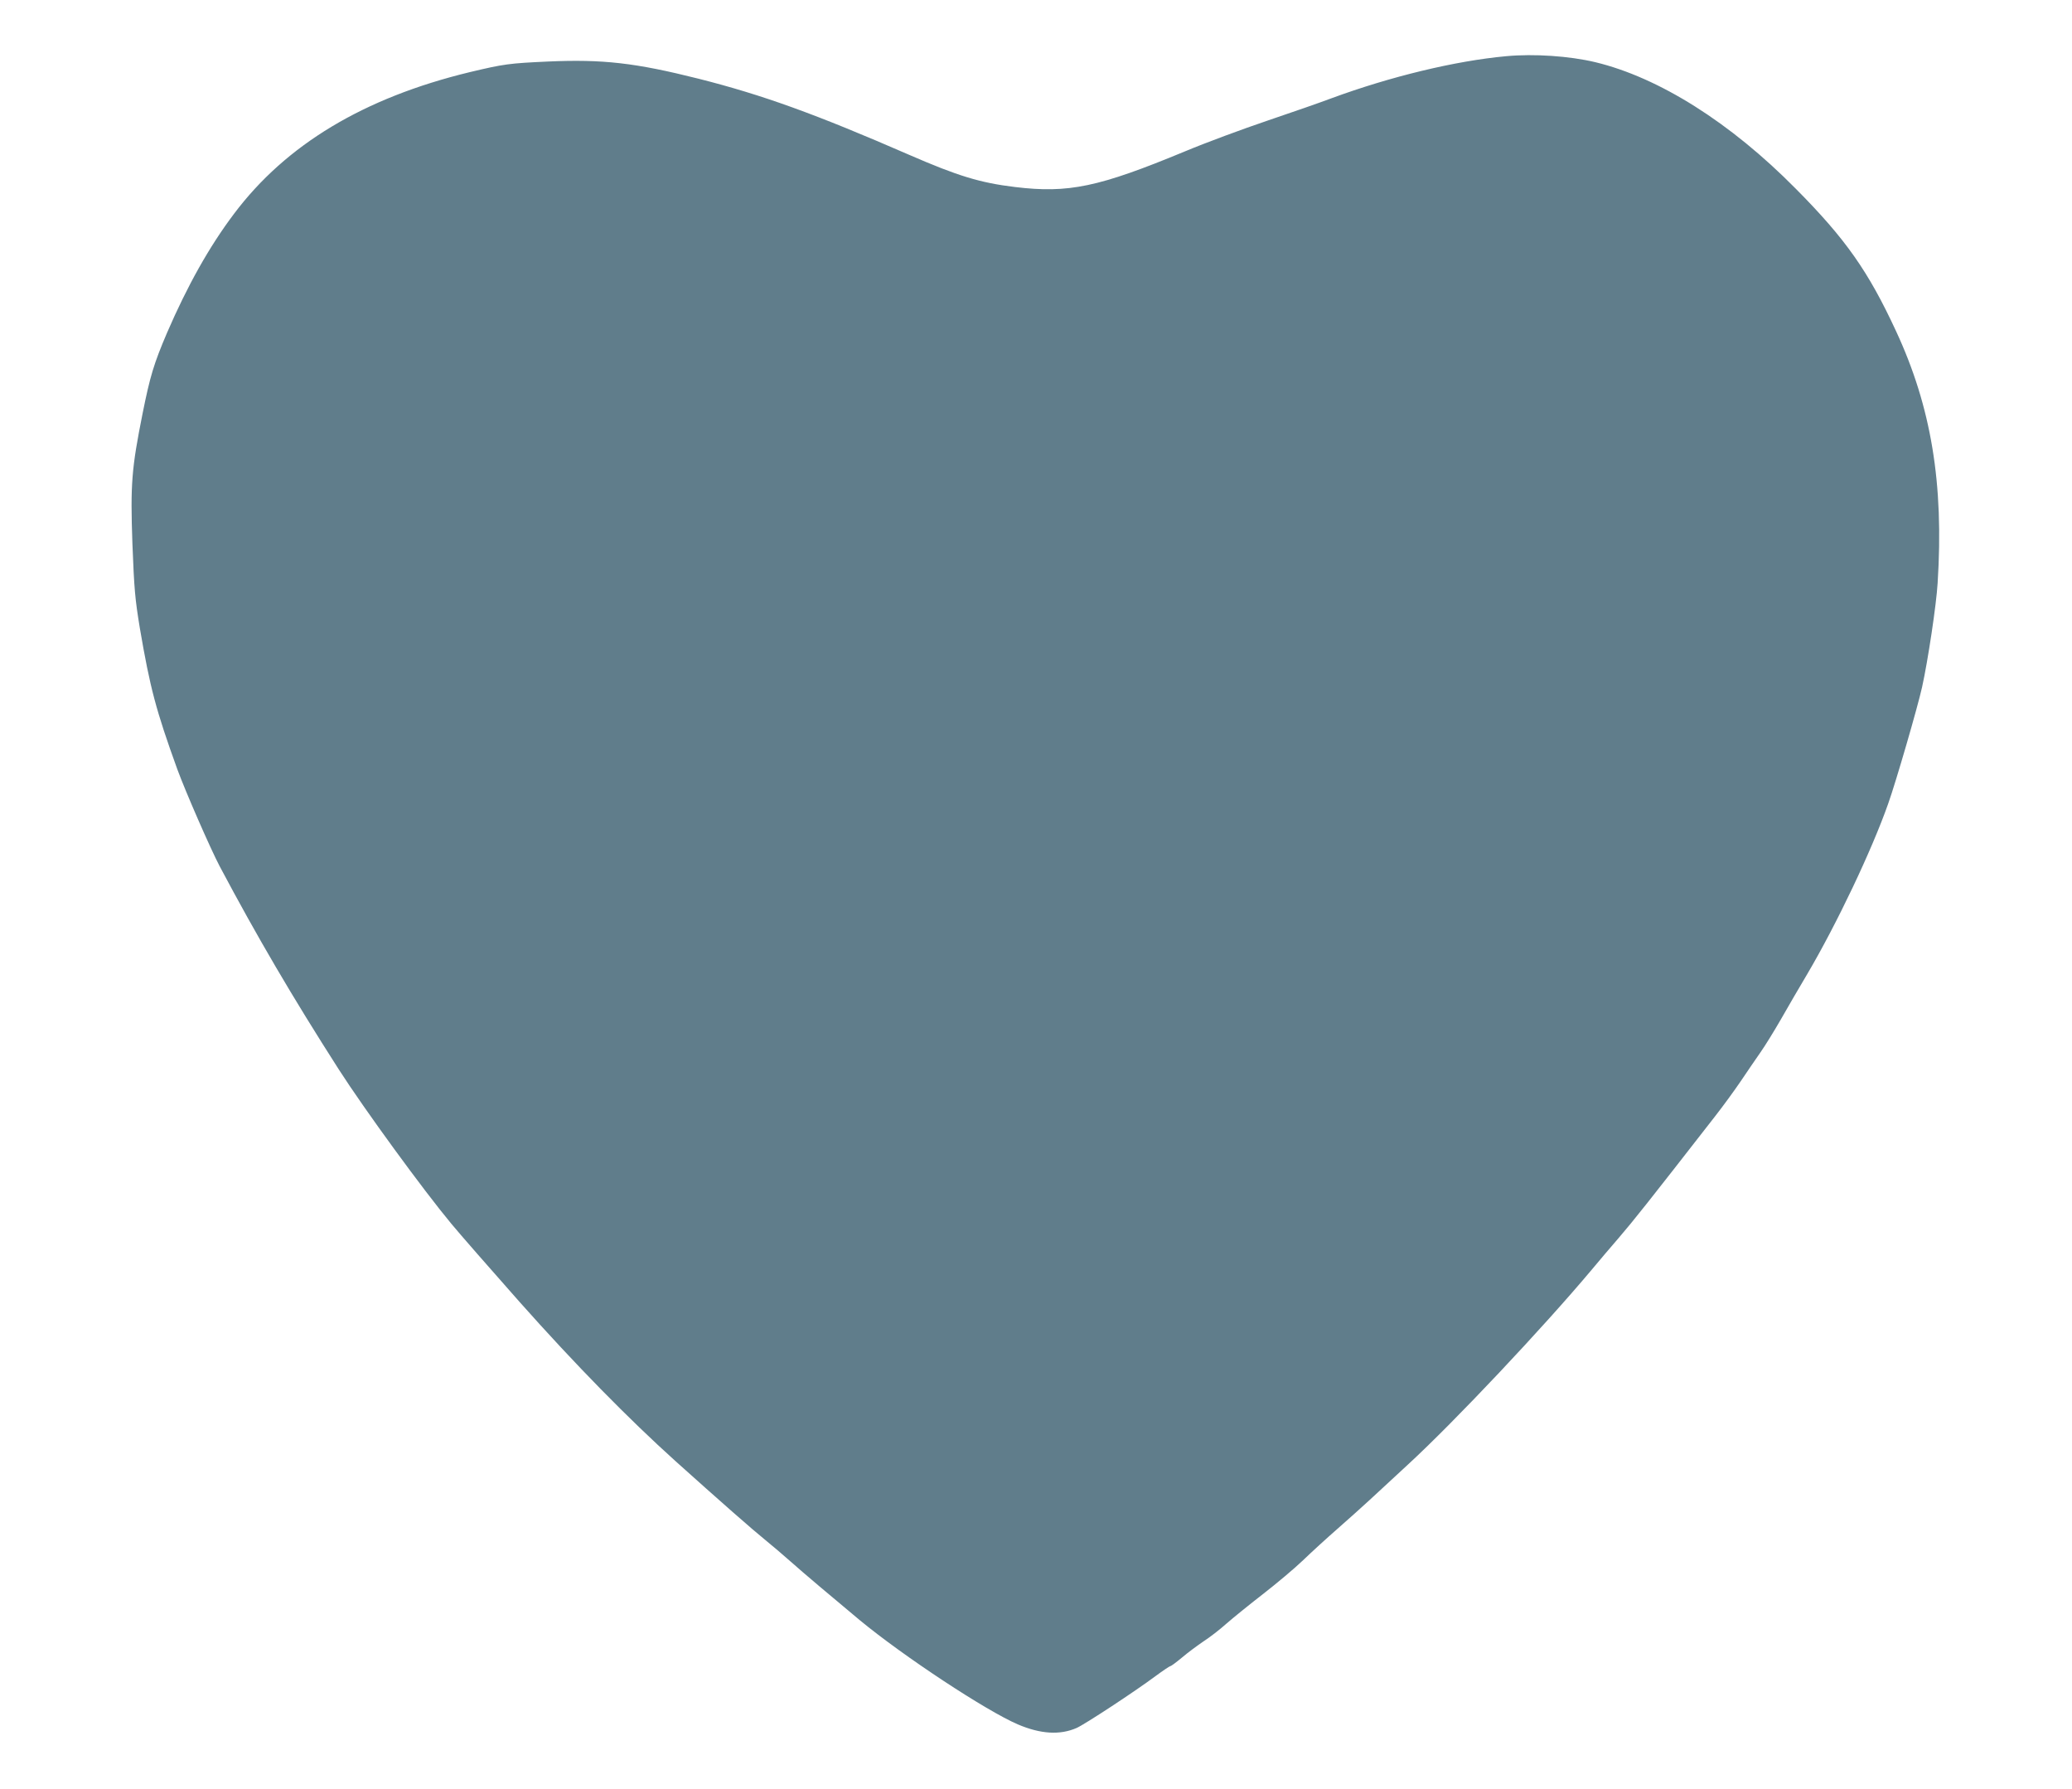 <?xml version="1.0" standalone="no"?>
<!DOCTYPE svg PUBLIC "-//W3C//DTD SVG 20010904//EN"
 "http://www.w3.org/TR/2001/REC-SVG-20010904/DTD/svg10.dtd">
<svg version="1.0" xmlns="http://www.w3.org/2000/svg"
 width="1280pt" height="1105pt" viewBox="0 0 1280 1105"
 preserveAspectRatio="xMidYMid meet">
<g transform="translate(0,1105) scale(0.1,-0.1)"
fill="#607d8b" stroke="none">
<path d="M9305 10703 c-316 -29 -716 -126 -1080 -260 -66 -25 -244 -87 -395
-138 -151 -51 -381 -136 -510 -190 -533 -221 -719 -260 -1050 -220 -215 26
-353 68 -654 199 -581 253 -906 370 -1301 470 -390 98 -591 121 -930 106 -240
-11 -271 -15 -485 -66 -652 -158 -1133 -447 -1454 -874 -154 -204 -289 -446
-414 -735 -82 -192 -105 -269 -151 -498 -68 -340 -76 -436 -63 -805 11 -283
16 -339 46 -522 63 -368 99 -505 231 -870 50 -137 206 -494 262 -600 231 -435
448 -805 736 -1255 160 -249 522 -745 696 -954 53 -64 242 -280 420 -481 345
-388 674 -723 965 -985 273 -245 473 -421 556 -488 41 -33 111 -93 155 -132
75 -67 259 -222 426 -361 271 -224 783 -561 977 -644 141 -60 260 -67 363 -22
50 22 358 224 487 320 46 34 88 62 92 62 5 0 37 24 72 53 35 30 95 74 133 100
39 25 102 74 141 109 40 35 141 117 225 182 85 66 197 160 249 210 52 50 146
136 209 191 63 55 153 136 201 180 48 44 155 143 238 220 289 266 837 848
1134 1202 45 55 122 144 169 199 92 107 180 218 592 747 51 65 123 164 161
220 38 56 92 136 121 177 29 41 86 134 127 205 41 72 114 198 163 280 181 307
399 765 500 1053 47 132 181 593 209 719 36 163 88 508 96 643 39 614 -40
1088 -257 1555 -171 369 -311 569 -620 880 -403 408 -844 686 -1238 781 -159
38 -378 53 -550 37z"/>
</g>
</svg>
